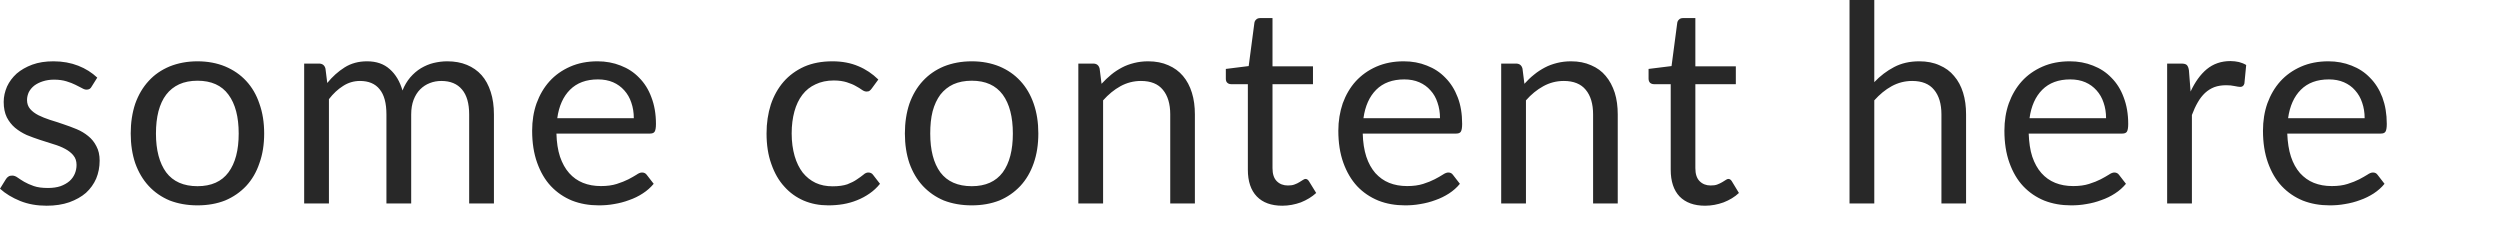 <?xml version="1.0" encoding="utf-8"?>
<svg xmlns="http://www.w3.org/2000/svg" fill="none" height="100%" overflow="visible" preserveAspectRatio="none" style="display: block;" viewBox="0 0 21 2" width="100%">
<path d="M0.77 0.727C0.761 0.745 0.747 0.753 0.727 0.753C0.716 0.753 0.703 0.749 0.688 0.74C0.673 0.732 0.655 0.723 0.633 0.712C0.613 0.702 0.588 0.692 0.558 0.683C0.529 0.674 0.494 0.669 0.454 0.669C0.419 0.669 0.388 0.674 0.36 0.683C0.332 0.692 0.308 0.704 0.288 0.719C0.268 0.735 0.253 0.753 0.242 0.774C0.233 0.794 0.227 0.816 0.227 0.84C0.227 0.87 0.236 0.895 0.253 0.915C0.271 0.936 0.294 0.953 0.323 0.968C0.351 0.982 0.384 0.995 0.42 1.007C0.456 1.018 0.494 1.03 0.531 1.043C0.57 1.056 0.608 1.07 0.644 1.085C0.68 1.1 0.713 1.12 0.741 1.143C0.77 1.166 0.793 1.195 0.81 1.229C0.828 1.262 0.837 1.302 0.837 1.349C0.837 1.404 0.827 1.454 0.808 1.5C0.788 1.546 0.759 1.586 0.722 1.62C0.684 1.653 0.637 1.679 0.582 1.699C0.527 1.718 0.464 1.728 0.392 1.728C0.31 1.728 0.236 1.715 0.169 1.688C0.103 1.661 0.046 1.627 0 1.585L0.049 1.506C0.055 1.496 0.062 1.488 0.071 1.483C0.079 1.477 0.09 1.475 0.103 1.475C0.117 1.475 0.132 1.48 0.147 1.491C0.163 1.502 0.181 1.514 0.203 1.527C0.226 1.54 0.252 1.552 0.284 1.563C0.316 1.574 0.355 1.579 0.403 1.579C0.443 1.579 0.478 1.574 0.508 1.564C0.538 1.553 0.563 1.539 0.584 1.521C0.604 1.503 0.618 1.483 0.628 1.46C0.638 1.436 0.643 1.412 0.643 1.385C0.643 1.353 0.634 1.326 0.616 1.305C0.599 1.284 0.576 1.266 0.548 1.251C0.519 1.235 0.486 1.222 0.449 1.211C0.413 1.2 0.375 1.188 0.336 1.175C0.299 1.163 0.261 1.149 0.224 1.134C0.187 1.117 0.155 1.097 0.126 1.073C0.098 1.049 0.075 1.02 0.057 0.985C0.04 0.95 0.031 0.907 0.031 0.856C0.031 0.811 0.041 0.769 0.059 0.727C0.078 0.686 0.105 0.65 0.14 0.618C0.176 0.587 0.22 0.562 0.271 0.543C0.323 0.524 0.382 0.515 0.449 0.515C0.526 0.515 0.596 0.528 0.657 0.552C0.719 0.576 0.772 0.61 0.817 0.652L0.77 0.727ZM1.659 0.515C1.745 0.515 1.823 0.53 1.891 0.558C1.96 0.587 2.019 0.627 2.068 0.68C2.117 0.733 2.154 0.796 2.179 0.871C2.206 0.946 2.219 1.029 2.219 1.121C2.219 1.214 2.206 1.297 2.179 1.371C2.154 1.446 2.117 1.509 2.068 1.562C2.019 1.614 1.96 1.655 1.891 1.684C1.823 1.711 1.745 1.725 1.659 1.725C1.573 1.725 1.495 1.711 1.425 1.684C1.356 1.655 1.297 1.614 1.249 1.562C1.2 1.509 1.163 1.446 1.136 1.371C1.111 1.297 1.098 1.214 1.098 1.121C1.098 1.029 1.111 0.946 1.136 0.871C1.163 0.796 1.2 0.733 1.249 0.68C1.297 0.627 1.356 0.587 1.425 0.558C1.495 0.53 1.573 0.515 1.659 0.515ZM1.659 1.564C1.775 1.564 1.862 1.525 1.919 1.448C1.977 1.37 2.005 1.261 2.005 1.122C2.005 0.982 1.977 0.873 1.919 0.795C1.862 0.717 1.775 0.678 1.659 0.678C1.601 0.678 1.549 0.688 1.505 0.708C1.462 0.728 1.425 0.757 1.396 0.795C1.367 0.833 1.346 0.879 1.331 0.935C1.317 0.99 1.31 1.052 1.31 1.122C1.31 1.261 1.339 1.37 1.396 1.448C1.454 1.525 1.542 1.564 1.659 1.564ZM2.555 1.709V0.534H2.679C2.708 0.534 2.727 0.548 2.734 0.577L2.749 0.697C2.792 0.644 2.841 0.6 2.895 0.566C2.949 0.532 3.012 0.515 3.083 0.515C3.162 0.515 3.225 0.537 3.274 0.581C3.324 0.625 3.359 0.685 3.381 0.76C3.398 0.717 3.42 0.681 3.446 0.65C3.473 0.619 3.503 0.593 3.536 0.573C3.57 0.553 3.605 0.538 3.642 0.529C3.68 0.52 3.718 0.515 3.757 0.515C3.819 0.515 3.874 0.525 3.922 0.545C3.97 0.565 4.011 0.593 4.045 0.631C4.079 0.669 4.104 0.716 4.122 0.772C4.14 0.827 4.149 0.89 4.149 0.961V1.709H3.941V0.961C3.941 0.869 3.921 0.799 3.881 0.752C3.841 0.704 3.783 0.68 3.707 0.68C3.673 0.68 3.64 0.686 3.61 0.698C3.579 0.71 3.553 0.727 3.529 0.751C3.506 0.774 3.488 0.803 3.474 0.839C3.461 0.874 3.454 0.914 3.454 0.961V1.709H3.246V0.961C3.246 0.866 3.227 0.796 3.189 0.75C3.152 0.703 3.096 0.68 3.024 0.68C2.973 0.68 2.925 0.694 2.882 0.722C2.839 0.749 2.799 0.786 2.763 0.833V1.709H2.555ZM5.324 0.993C5.324 0.945 5.317 0.902 5.303 0.862C5.29 0.822 5.27 0.788 5.244 0.759C5.218 0.73 5.187 0.707 5.15 0.691C5.113 0.675 5.07 0.667 5.023 0.667C4.924 0.667 4.846 0.696 4.788 0.754C4.731 0.811 4.695 0.891 4.681 0.993H5.324ZM5.491 1.544C5.465 1.575 5.435 1.602 5.399 1.625C5.364 1.648 5.325 1.667 5.284 1.681C5.244 1.696 5.202 1.707 5.159 1.714C5.116 1.722 5.073 1.725 5.03 1.725C4.949 1.725 4.874 1.712 4.805 1.685C4.737 1.657 4.678 1.617 4.628 1.564C4.578 1.511 4.54 1.445 4.512 1.367C4.484 1.289 4.47 1.199 4.47 1.098C4.47 1.016 4.482 0.939 4.507 0.868C4.533 0.797 4.569 0.735 4.616 0.683C4.663 0.631 4.721 0.59 4.789 0.56C4.857 0.53 4.934 0.515 5.019 0.515C5.089 0.515 5.154 0.527 5.214 0.551C5.274 0.574 5.326 0.608 5.369 0.653C5.413 0.697 5.448 0.752 5.472 0.818C5.497 0.883 5.51 0.957 5.51 1.041C5.51 1.073 5.506 1.095 5.499 1.106C5.492 1.117 5.479 1.122 5.46 1.122H4.674C4.676 1.196 4.686 1.261 4.704 1.316C4.723 1.371 4.748 1.417 4.781 1.454C4.813 1.49 4.852 1.518 4.897 1.536C4.942 1.554 4.992 1.563 5.048 1.563C5.099 1.563 5.144 1.557 5.181 1.545C5.219 1.533 5.251 1.52 5.279 1.506C5.306 1.492 5.328 1.479 5.346 1.468C5.364 1.455 5.38 1.449 5.393 1.449C5.41 1.449 5.424 1.456 5.433 1.469L5.491 1.544ZM7.323 0.743C7.317 0.751 7.311 0.758 7.305 0.762C7.299 0.767 7.29 0.769 7.279 0.769C7.268 0.769 7.255 0.765 7.241 0.755C7.227 0.745 7.21 0.734 7.189 0.723C7.169 0.711 7.144 0.701 7.113 0.691C7.084 0.682 7.048 0.676 7.004 0.676C6.946 0.676 6.895 0.687 6.851 0.708C6.807 0.728 6.77 0.757 6.74 0.796C6.71 0.835 6.688 0.882 6.673 0.936C6.658 0.991 6.65 1.053 6.65 1.121C6.65 1.192 6.659 1.255 6.675 1.311C6.691 1.366 6.714 1.412 6.743 1.45C6.773 1.487 6.809 1.516 6.851 1.536C6.894 1.556 6.941 1.565 6.994 1.565C7.044 1.565 7.086 1.559 7.118 1.548C7.151 1.535 7.177 1.522 7.198 1.507C7.22 1.493 7.238 1.479 7.252 1.468C7.266 1.455 7.28 1.449 7.294 1.449C7.311 1.449 7.325 1.456 7.334 1.469L7.392 1.544C7.366 1.576 7.337 1.603 7.305 1.625C7.272 1.648 7.237 1.667 7.199 1.682C7.162 1.697 7.123 1.708 7.082 1.715C7.041 1.722 6.999 1.725 6.957 1.725C6.883 1.725 6.815 1.712 6.751 1.685C6.689 1.658 6.634 1.619 6.588 1.567C6.541 1.516 6.505 1.452 6.479 1.377C6.452 1.302 6.439 1.217 6.439 1.121C6.439 1.034 6.451 0.953 6.475 0.878C6.5 0.804 6.536 0.74 6.582 0.687C6.629 0.633 6.687 0.591 6.755 0.56C6.824 0.53 6.902 0.515 6.992 0.515C7.074 0.515 7.147 0.529 7.21 0.556C7.273 0.582 7.329 0.62 7.378 0.668L7.323 0.743ZM8.163 0.515C8.249 0.515 8.326 0.53 8.395 0.558C8.464 0.587 8.522 0.627 8.571 0.68C8.62 0.733 8.657 0.796 8.683 0.871C8.709 0.946 8.722 1.029 8.722 1.121C8.722 1.214 8.709 1.297 8.683 1.371C8.657 1.446 8.62 1.509 8.571 1.562C8.522 1.614 8.464 1.655 8.395 1.684C8.326 1.711 8.249 1.725 8.163 1.725C8.076 1.725 7.998 1.711 7.928 1.684C7.859 1.655 7.801 1.614 7.752 1.562C7.703 1.509 7.666 1.446 7.639 1.371C7.614 1.297 7.601 1.214 7.601 1.121C7.601 1.029 7.614 0.946 7.639 0.871C7.666 0.796 7.703 0.733 7.752 0.68C7.801 0.627 7.859 0.587 7.928 0.558C7.998 0.53 8.076 0.515 8.163 0.515ZM8.163 1.564C8.279 1.564 8.365 1.525 8.423 1.448C8.48 1.37 8.508 1.261 8.508 1.122C8.508 0.982 8.48 0.873 8.423 0.795C8.365 0.717 8.279 0.678 8.163 0.678C8.104 0.678 8.053 0.688 8.008 0.708C7.965 0.728 7.929 0.757 7.899 0.795C7.871 0.833 7.849 0.879 7.834 0.935C7.82 0.99 7.814 1.052 7.814 1.122C7.814 1.261 7.842 1.37 7.899 1.448C7.957 1.525 8.045 1.564 8.163 1.564ZM9.253 0.704C9.279 0.676 9.306 0.65 9.334 0.627C9.363 0.603 9.393 0.584 9.425 0.567C9.457 0.55 9.491 0.538 9.527 0.529C9.563 0.52 9.602 0.515 9.644 0.515C9.708 0.515 9.765 0.526 9.814 0.548C9.863 0.569 9.904 0.599 9.937 0.638C9.97 0.677 9.995 0.724 10.012 0.779C10.029 0.834 10.037 0.894 10.037 0.961V1.709H9.83V0.961C9.83 0.872 9.809 0.803 9.768 0.754C9.728 0.705 9.667 0.68 9.584 0.68C9.523 0.68 9.465 0.695 9.412 0.724C9.359 0.753 9.311 0.793 9.266 0.843V1.709H9.058V0.534H9.182C9.212 0.534 9.23 0.548 9.237 0.577L9.253 0.704ZM10.771 1.728C10.679 1.728 10.607 1.702 10.557 1.65C10.507 1.598 10.482 1.523 10.482 1.426V0.707H10.341C10.329 0.707 10.318 0.703 10.31 0.696C10.301 0.688 10.297 0.677 10.297 0.661V0.579L10.489 0.555L10.537 0.191C10.539 0.18 10.544 0.171 10.552 0.164C10.56 0.156 10.571 0.152 10.585 0.152H10.689V0.557H11.029V0.707H10.689V1.412C10.689 1.462 10.701 1.498 10.725 1.522C10.749 1.546 10.78 1.558 10.818 1.558C10.839 1.558 10.858 1.556 10.873 1.55C10.89 1.544 10.904 1.537 10.915 1.53C10.927 1.523 10.936 1.517 10.944 1.512C10.953 1.506 10.96 1.503 10.966 1.503C10.977 1.503 10.987 1.509 10.995 1.522L11.056 1.621C11.02 1.654 10.977 1.68 10.927 1.7C10.877 1.718 10.825 1.728 10.771 1.728ZM12.096 0.993C12.096 0.945 12.089 0.902 12.075 0.862C12.062 0.822 12.043 0.788 12.016 0.759C11.991 0.73 11.959 0.707 11.922 0.691C11.885 0.675 11.843 0.667 11.796 0.667C11.697 0.667 11.618 0.696 11.56 0.754C11.503 0.811 11.467 0.891 11.453 0.993H12.096ZM12.263 1.544C12.238 1.575 12.207 1.602 12.172 1.625C12.136 1.648 12.098 1.667 12.057 1.681C12.017 1.696 11.975 1.707 11.931 1.714C11.888 1.722 11.845 1.725 11.803 1.725C11.721 1.725 11.646 1.712 11.578 1.685C11.51 1.657 11.45 1.617 11.4 1.564C11.351 1.511 11.312 1.445 11.284 1.367C11.256 1.289 11.242 1.199 11.242 1.098C11.242 1.016 11.255 0.939 11.279 0.868C11.305 0.797 11.341 0.735 11.388 0.683C11.436 0.631 11.493 0.59 11.561 0.56C11.63 0.53 11.706 0.515 11.791 0.515C11.862 0.515 11.927 0.527 11.986 0.551C12.046 0.574 12.098 0.608 12.141 0.653C12.185 0.697 12.22 0.752 12.245 0.818C12.27 0.883 12.282 0.957 12.282 1.041C12.282 1.073 12.278 1.095 12.271 1.106C12.264 1.117 12.251 1.122 12.232 1.122H11.447C11.449 1.196 11.459 1.261 11.477 1.316C11.495 1.371 11.521 1.417 11.553 1.454C11.586 1.49 11.624 1.518 11.669 1.536C11.714 1.554 11.764 1.563 11.82 1.563C11.872 1.563 11.916 1.557 11.954 1.545C11.992 1.533 12.024 1.52 12.051 1.506C12.078 1.492 12.101 1.479 12.118 1.468C12.137 1.455 12.153 1.449 12.166 1.449C12.183 1.449 12.196 1.456 12.205 1.469L12.263 1.544ZM12.805 0.704C12.83 0.676 12.857 0.65 12.886 0.627C12.915 0.603 12.945 0.584 12.977 0.567C13.009 0.55 13.043 0.538 13.079 0.529C13.115 0.52 13.154 0.515 13.196 0.515C13.26 0.515 13.316 0.526 13.365 0.548C13.415 0.569 13.456 0.599 13.488 0.638C13.521 0.677 13.546 0.724 13.564 0.779C13.581 0.834 13.589 0.894 13.589 0.961V1.709H13.382V0.961C13.382 0.872 13.361 0.803 13.32 0.754C13.28 0.705 13.218 0.68 13.136 0.68C13.074 0.68 13.017 0.695 12.964 0.724C12.911 0.753 12.862 0.793 12.818 0.843V1.709H12.61V0.534H12.734C12.763 0.534 12.782 0.548 12.789 0.577L12.805 0.704ZM14.323 1.728C14.23 1.728 14.159 1.702 14.108 1.65C14.059 1.598 14.034 1.523 14.034 1.426V0.707H13.893C13.88 0.707 13.87 0.703 13.861 0.696C13.853 0.688 13.848 0.677 13.848 0.661V0.579L14.041 0.555L14.089 0.191C14.091 0.18 14.096 0.171 14.104 0.164C14.112 0.156 14.123 0.152 14.136 0.152H14.241V0.557H14.581V0.707H14.241V1.412C14.241 1.462 14.253 1.498 14.277 1.522C14.301 1.546 14.332 1.558 14.369 1.558C14.391 1.558 14.41 1.556 14.425 1.55C14.441 1.544 14.455 1.537 14.467 1.53C14.478 1.523 14.488 1.517 14.496 1.512C14.504 1.506 14.512 1.503 14.518 1.503C14.529 1.503 14.539 1.509 14.547 1.522L14.607 1.621C14.572 1.654 14.529 1.68 14.478 1.7C14.428 1.718 14.376 1.728 14.323 1.728ZM15.744 0.69C15.794 0.637 15.85 0.595 15.911 0.563C15.972 0.531 16.042 0.515 16.122 0.515C16.186 0.515 16.243 0.526 16.291 0.548C16.341 0.569 16.382 0.599 16.414 0.638C16.448 0.677 16.473 0.724 16.49 0.779C16.507 0.834 16.515 0.894 16.515 0.961V1.709H16.308V0.961C16.308 0.872 16.287 0.803 16.246 0.754C16.206 0.705 16.145 0.68 16.062 0.68C16.001 0.68 15.943 0.695 15.89 0.724C15.837 0.753 15.789 0.793 15.744 0.843V1.709H15.536V0H15.744V0.69ZM17.691 0.993C17.691 0.945 17.684 0.902 17.67 0.862C17.657 0.822 17.637 0.788 17.611 0.759C17.585 0.73 17.554 0.707 17.517 0.691C17.48 0.675 17.438 0.667 17.39 0.667C17.291 0.667 17.213 0.696 17.155 0.754C17.098 0.811 17.062 0.891 17.048 0.993H17.691ZM17.858 1.544C17.832 1.575 17.802 1.602 17.766 1.625C17.731 1.648 17.692 1.667 17.651 1.681C17.611 1.696 17.57 1.707 17.526 1.714C17.483 1.722 17.44 1.725 17.397 1.725C17.316 1.725 17.241 1.712 17.172 1.685C17.104 1.657 17.045 1.617 16.995 1.564C16.945 1.511 16.907 1.445 16.879 1.367C16.851 1.289 16.837 1.199 16.837 1.098C16.837 1.016 16.849 0.939 16.874 0.868C16.9 0.797 16.936 0.735 16.983 0.683C17.03 0.631 17.088 0.59 17.156 0.56C17.224 0.53 17.301 0.515 17.386 0.515C17.456 0.515 17.521 0.527 17.581 0.551C17.641 0.574 17.693 0.608 17.736 0.653C17.78 0.697 17.815 0.752 17.839 0.818C17.864 0.883 17.877 0.957 17.877 1.041C17.877 1.073 17.873 1.095 17.866 1.106C17.859 1.117 17.846 1.122 17.827 1.122H17.041C17.044 1.196 17.053 1.261 17.071 1.316C17.09 1.371 17.115 1.417 17.148 1.454C17.18 1.49 17.219 1.518 17.264 1.536C17.309 1.554 17.359 1.563 17.415 1.563C17.466 1.563 17.511 1.557 17.548 1.545C17.586 1.533 17.619 1.52 17.646 1.506C17.673 1.492 17.695 1.479 17.713 1.468C17.732 1.455 17.747 1.449 17.761 1.449C17.777 1.449 17.791 1.456 17.8 1.469L17.858 1.544ZM18.401 0.769C18.438 0.689 18.483 0.626 18.537 0.581C18.592 0.536 18.658 0.513 18.736 0.513C18.761 0.513 18.784 0.516 18.807 0.521C18.83 0.527 18.85 0.535 18.868 0.546L18.853 0.701C18.848 0.72 18.837 0.73 18.818 0.73C18.808 0.73 18.791 0.727 18.771 0.723C18.75 0.718 18.726 0.716 18.7 0.716C18.663 0.716 18.63 0.721 18.6 0.732C18.572 0.743 18.546 0.759 18.522 0.781C18.5 0.802 18.479 0.828 18.461 0.86C18.443 0.891 18.427 0.926 18.412 0.966V1.709H18.204V0.534H18.323C18.345 0.534 18.361 0.538 18.369 0.546C18.378 0.555 18.384 0.57 18.387 0.591L18.401 0.769ZM19.863 0.993C19.863 0.945 19.856 0.902 19.842 0.862C19.829 0.822 19.809 0.788 19.783 0.759C19.758 0.73 19.726 0.707 19.689 0.691C19.652 0.675 19.61 0.667 19.563 0.667C19.463 0.667 19.385 0.696 19.327 0.754C19.27 0.811 19.234 0.891 19.22 0.993H19.863ZM20.03 1.544C20.005 1.575 19.974 1.602 19.939 1.625C19.903 1.648 19.865 1.667 19.824 1.681C19.784 1.696 19.742 1.707 19.698 1.714C19.655 1.722 19.612 1.725 19.57 1.725C19.488 1.725 19.413 1.712 19.344 1.685C19.276 1.657 19.217 1.617 19.167 1.564C19.117 1.511 19.079 1.445 19.051 1.367C19.023 1.289 19.009 1.199 19.009 1.098C19.009 1.016 19.021 0.939 19.046 0.868C19.072 0.797 19.108 0.735 19.155 0.683C19.202 0.631 19.26 0.59 19.328 0.56C19.396 0.53 19.473 0.515 19.558 0.515C19.628 0.515 19.693 0.527 19.753 0.551C19.813 0.574 19.865 0.608 19.908 0.653C19.952 0.697 19.987 0.752 20.012 0.818C20.036 0.883 20.049 0.957 20.049 1.041C20.049 1.073 20.045 1.095 20.038 1.106C20.031 1.117 20.018 1.122 19.999 1.122H19.213C19.216 1.196 19.226 1.261 19.244 1.316C19.262 1.371 19.288 1.417 19.32 1.454C19.353 1.49 19.391 1.518 19.436 1.536C19.481 1.554 19.531 1.563 19.587 1.563C19.639 1.563 19.683 1.557 19.72 1.545C19.758 1.533 19.791 1.52 19.818 1.506C19.845 1.492 19.867 1.479 19.885 1.468C19.904 1.455 19.919 1.449 19.933 1.449C19.95 1.449 19.963 1.456 19.972 1.469L20.03 1.544Z" fill="#282828" id="Vector"/>
</svg>
